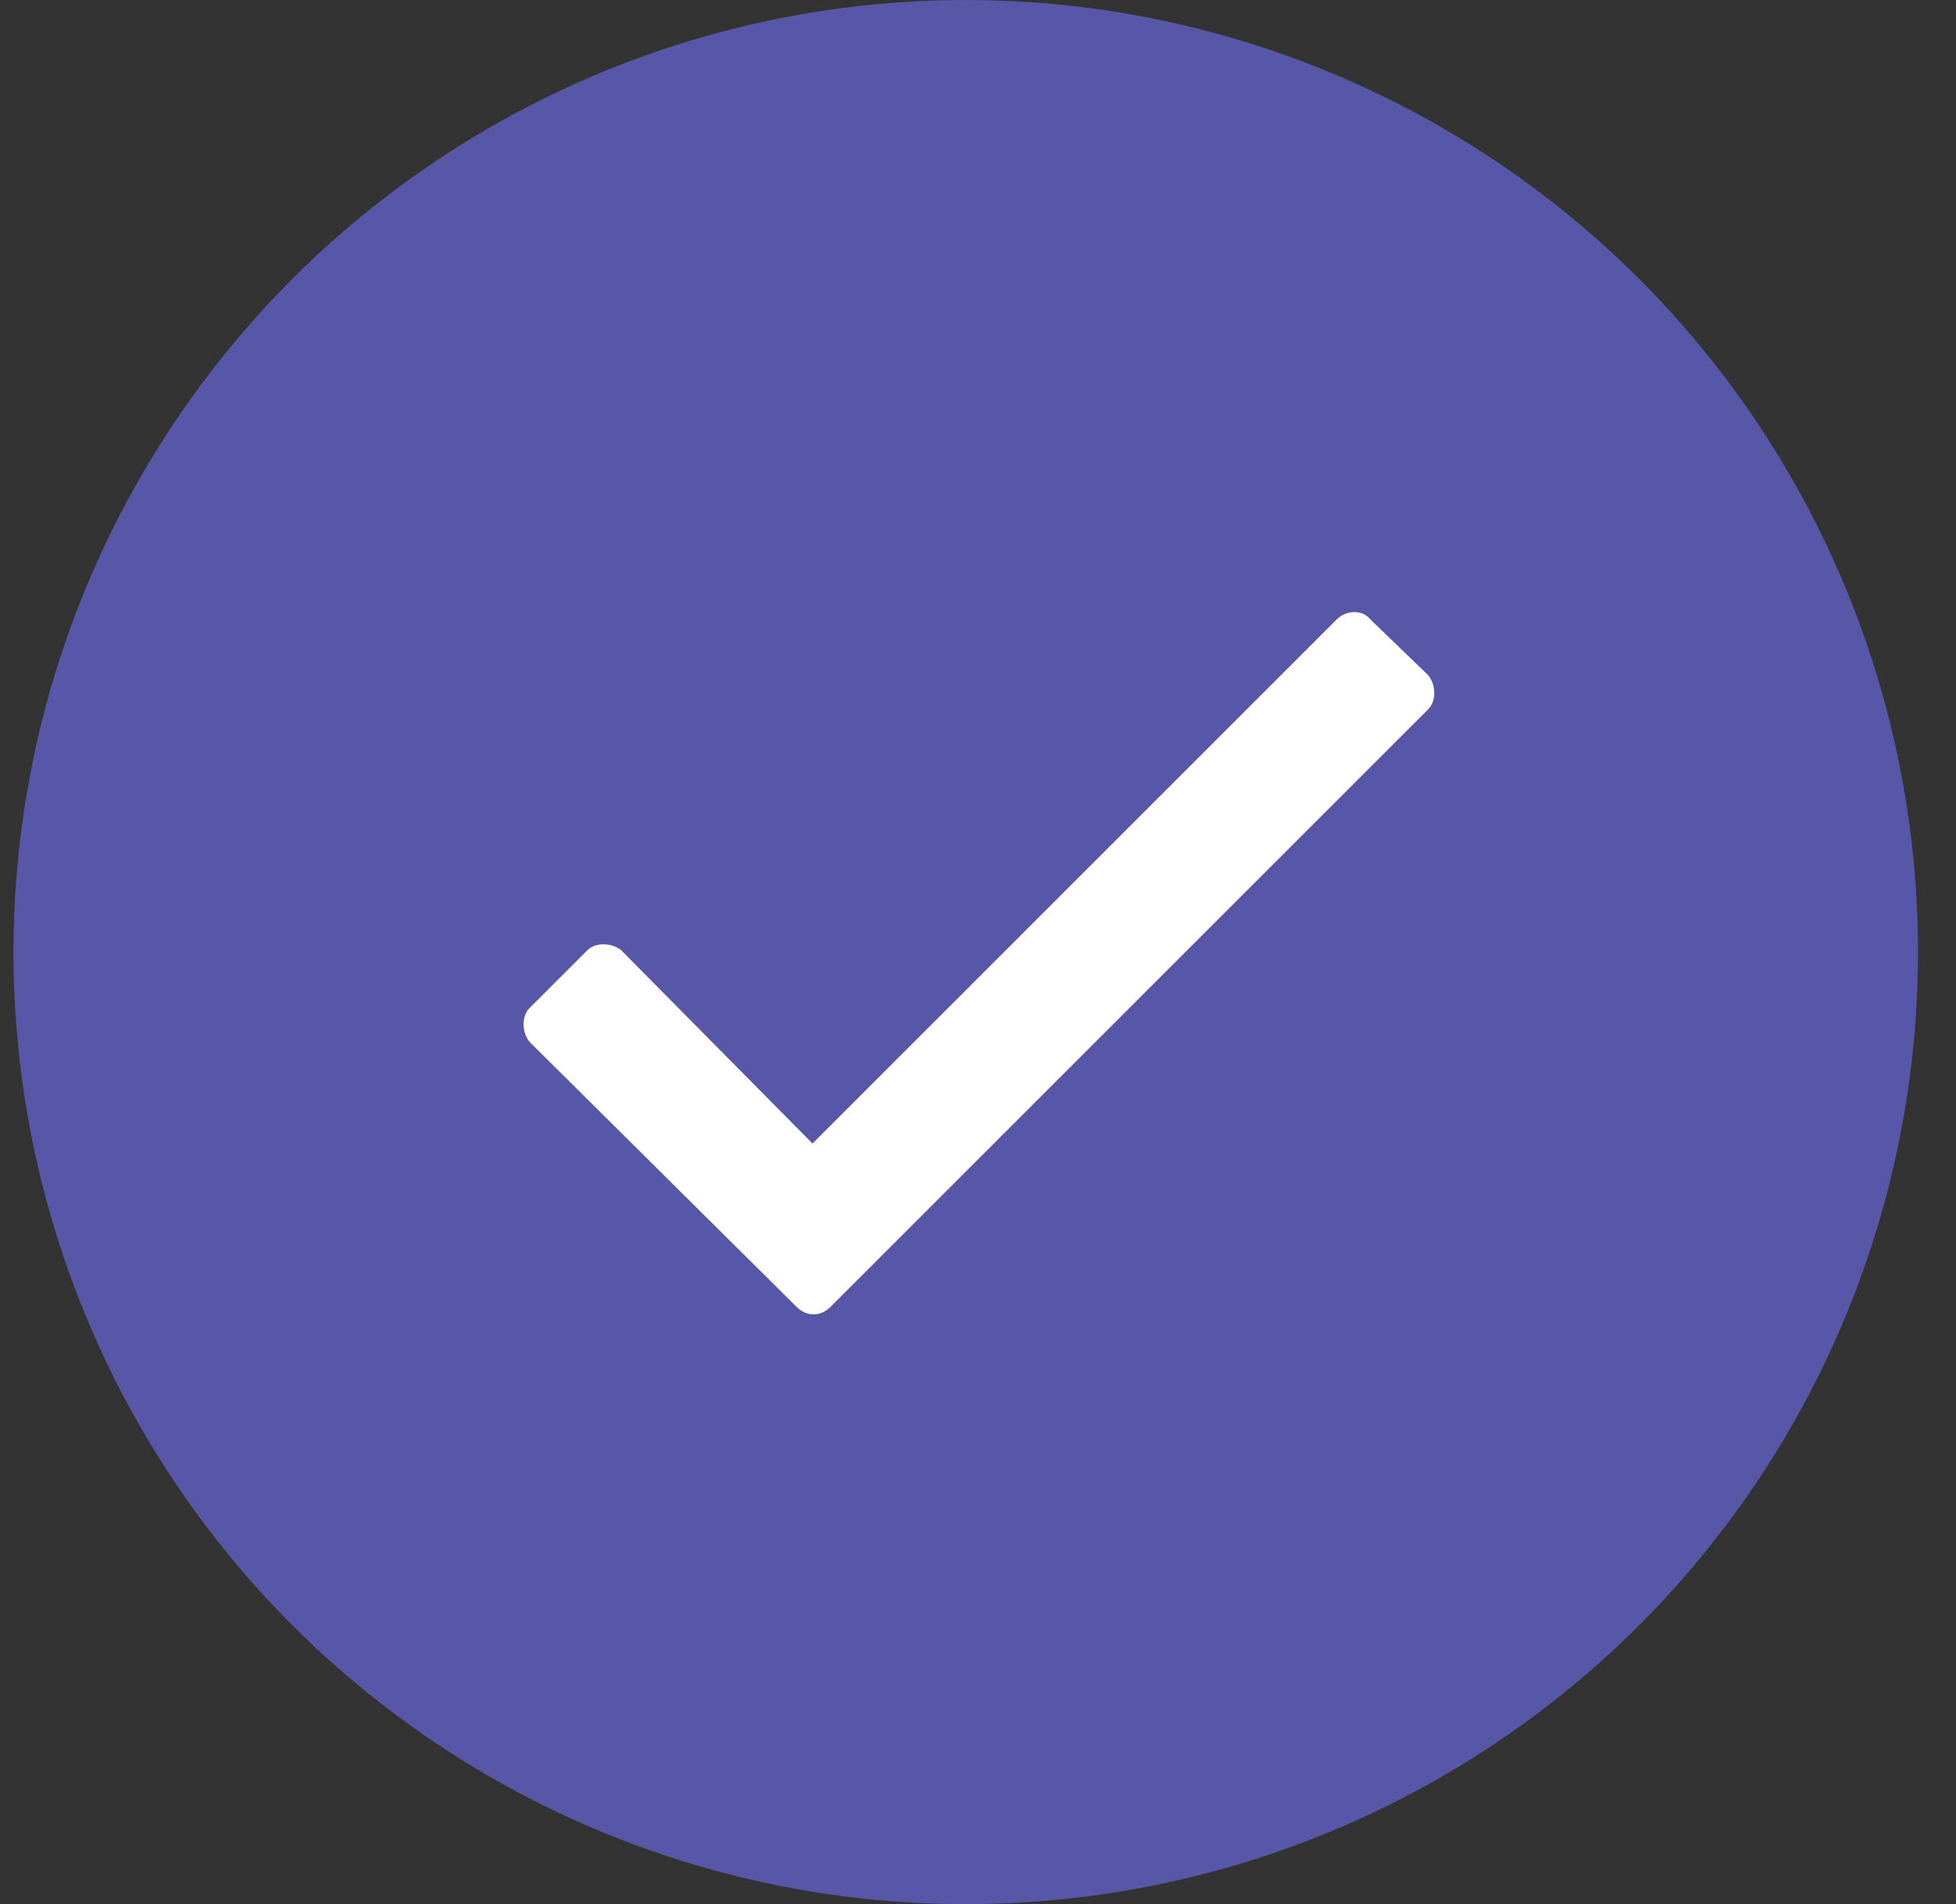 <?xml version="1.0" encoding="UTF-8"?>
<svg xmlns="http://www.w3.org/2000/svg" width="38" height="37" viewBox="0 0 38 37" fill="none">
  <rect x="0" y="0" width="38" height="37" fill="#333333" stroke="none"/>
  <circle cx="18.762" cy="18.5" r="18.5" fill="#5856A7"></circle>
  <path d="M25.967 12.038L15.785 22.22L12.069 18.465C11.875 18.31 11.566 18.31 11.411 18.465L10.288 19.587C10.133 19.742 10.133 20.052 10.288 20.245L15.476 25.394C15.669 25.588 15.94 25.588 16.134 25.394L27.748 13.78C27.903 13.625 27.903 13.316 27.748 13.122L26.625 12.038C26.47 11.845 26.161 11.845 25.967 12.038Z" fill="white"></path>
</svg>
